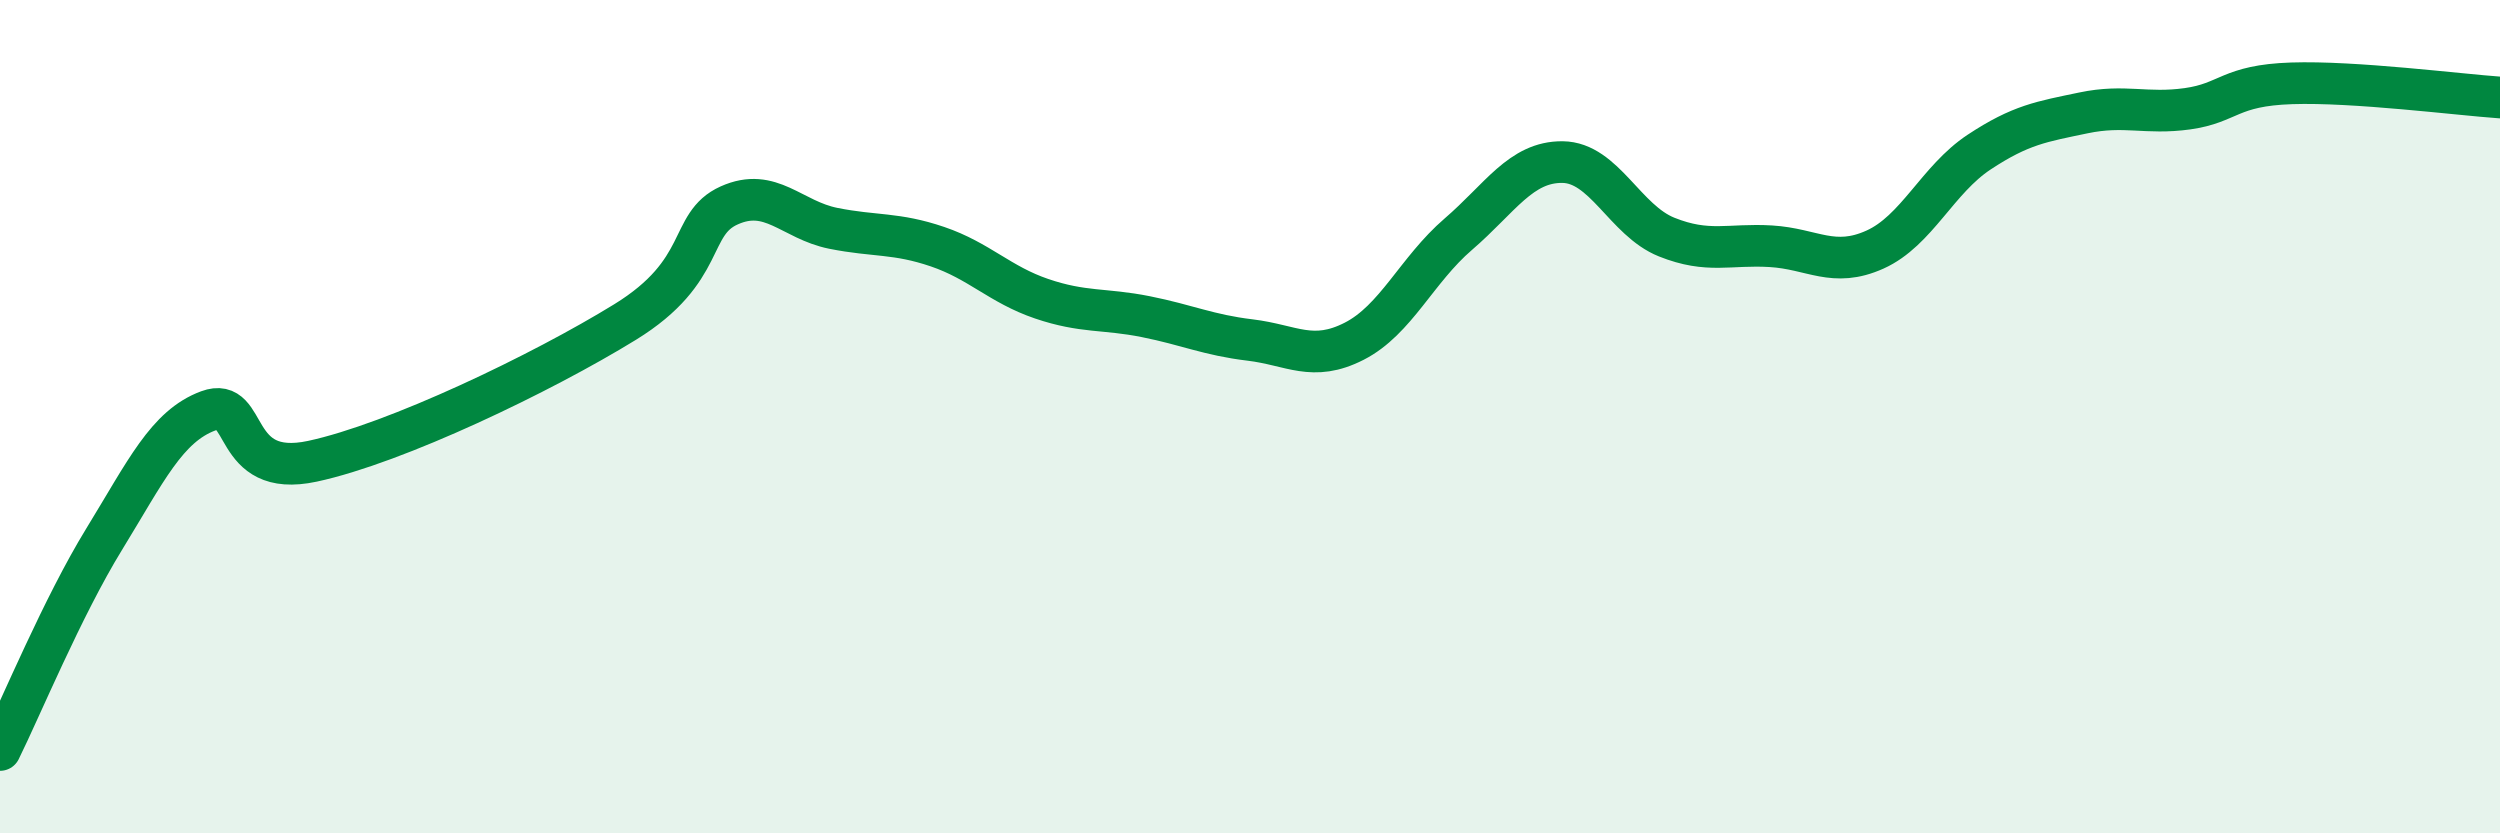 
    <svg width="60" height="20" viewBox="0 0 60 20" xmlns="http://www.w3.org/2000/svg">
      <path
        d="M 0,18 C 0.5,16.99 1.5,14.57 2.5,12.94 C 3.5,11.31 4,10.23 5,9.86 C 6,9.49 5.5,11.5 7.5,11.07 C 9.5,10.64 13,8.96 15,7.73 C 17,6.5 16.5,5.38 17.5,4.93 C 18.5,4.48 19,5.28 20,5.48 C 21,5.68 21.5,5.58 22.5,5.92 C 23.5,6.26 24,6.83 25,7.17 C 26,7.51 26.5,7.4 27.5,7.6 C 28.5,7.8 29,8.04 30,8.16 C 31,8.28 31.5,8.7 32.5,8.19 C 33.5,7.68 34,6.48 35,5.62 C 36,4.76 36.5,3.88 37.5,3.89 C 38.5,3.9 39,5.29 40,5.69 C 41,6.09 41.5,5.85 42.5,5.91 C 43.5,5.97 44,6.44 45,5.99 C 46,5.54 46.5,4.31 47.5,3.65 C 48.5,2.99 49,2.92 50,2.71 C 51,2.5 51.5,2.75 52.5,2.61 C 53.5,2.47 53.5,2.05 55,2 C 56.5,1.95 59,2.27 60,2.34L60 20L0 20Z"
        fill="#008740"
        opacity="0.1"
        stroke-linecap="round"
        stroke-linejoin="round"
      />
      <path
        d="M 0,18 C 0.5,16.99 1.5,14.57 2.5,12.94 C 3.5,11.31 4,10.23 5,9.86 C 6,9.49 5.5,11.5 7.5,11.07 C 9.5,10.64 13,8.96 15,7.73 C 17,6.5 16.5,5.38 17.5,4.93 C 18.5,4.48 19,5.28 20,5.48 C 21,5.68 21.5,5.58 22.5,5.92 C 23.5,6.26 24,6.83 25,7.17 C 26,7.51 26.5,7.4 27.5,7.6 C 28.5,7.8 29,8.04 30,8.16 C 31,8.28 31.5,8.7 32.5,8.19 C 33.5,7.68 34,6.48 35,5.62 C 36,4.76 36.5,3.88 37.5,3.89 C 38.5,3.9 39,5.29 40,5.69 C 41,6.09 41.5,5.85 42.5,5.91 C 43.5,5.97 44,6.44 45,5.99 C 46,5.54 46.5,4.31 47.5,3.65 C 48.5,2.99 49,2.92 50,2.71 C 51,2.5 51.5,2.75 52.5,2.61 C 53.5,2.47 53.5,2.05 55,2 C 56.5,1.95 59,2.27 60,2.34"
        stroke="#008740"
        stroke-width="1"
        fill="none"
        stroke-linecap="round"
        stroke-linejoin="round"
      />
    </svg>
  